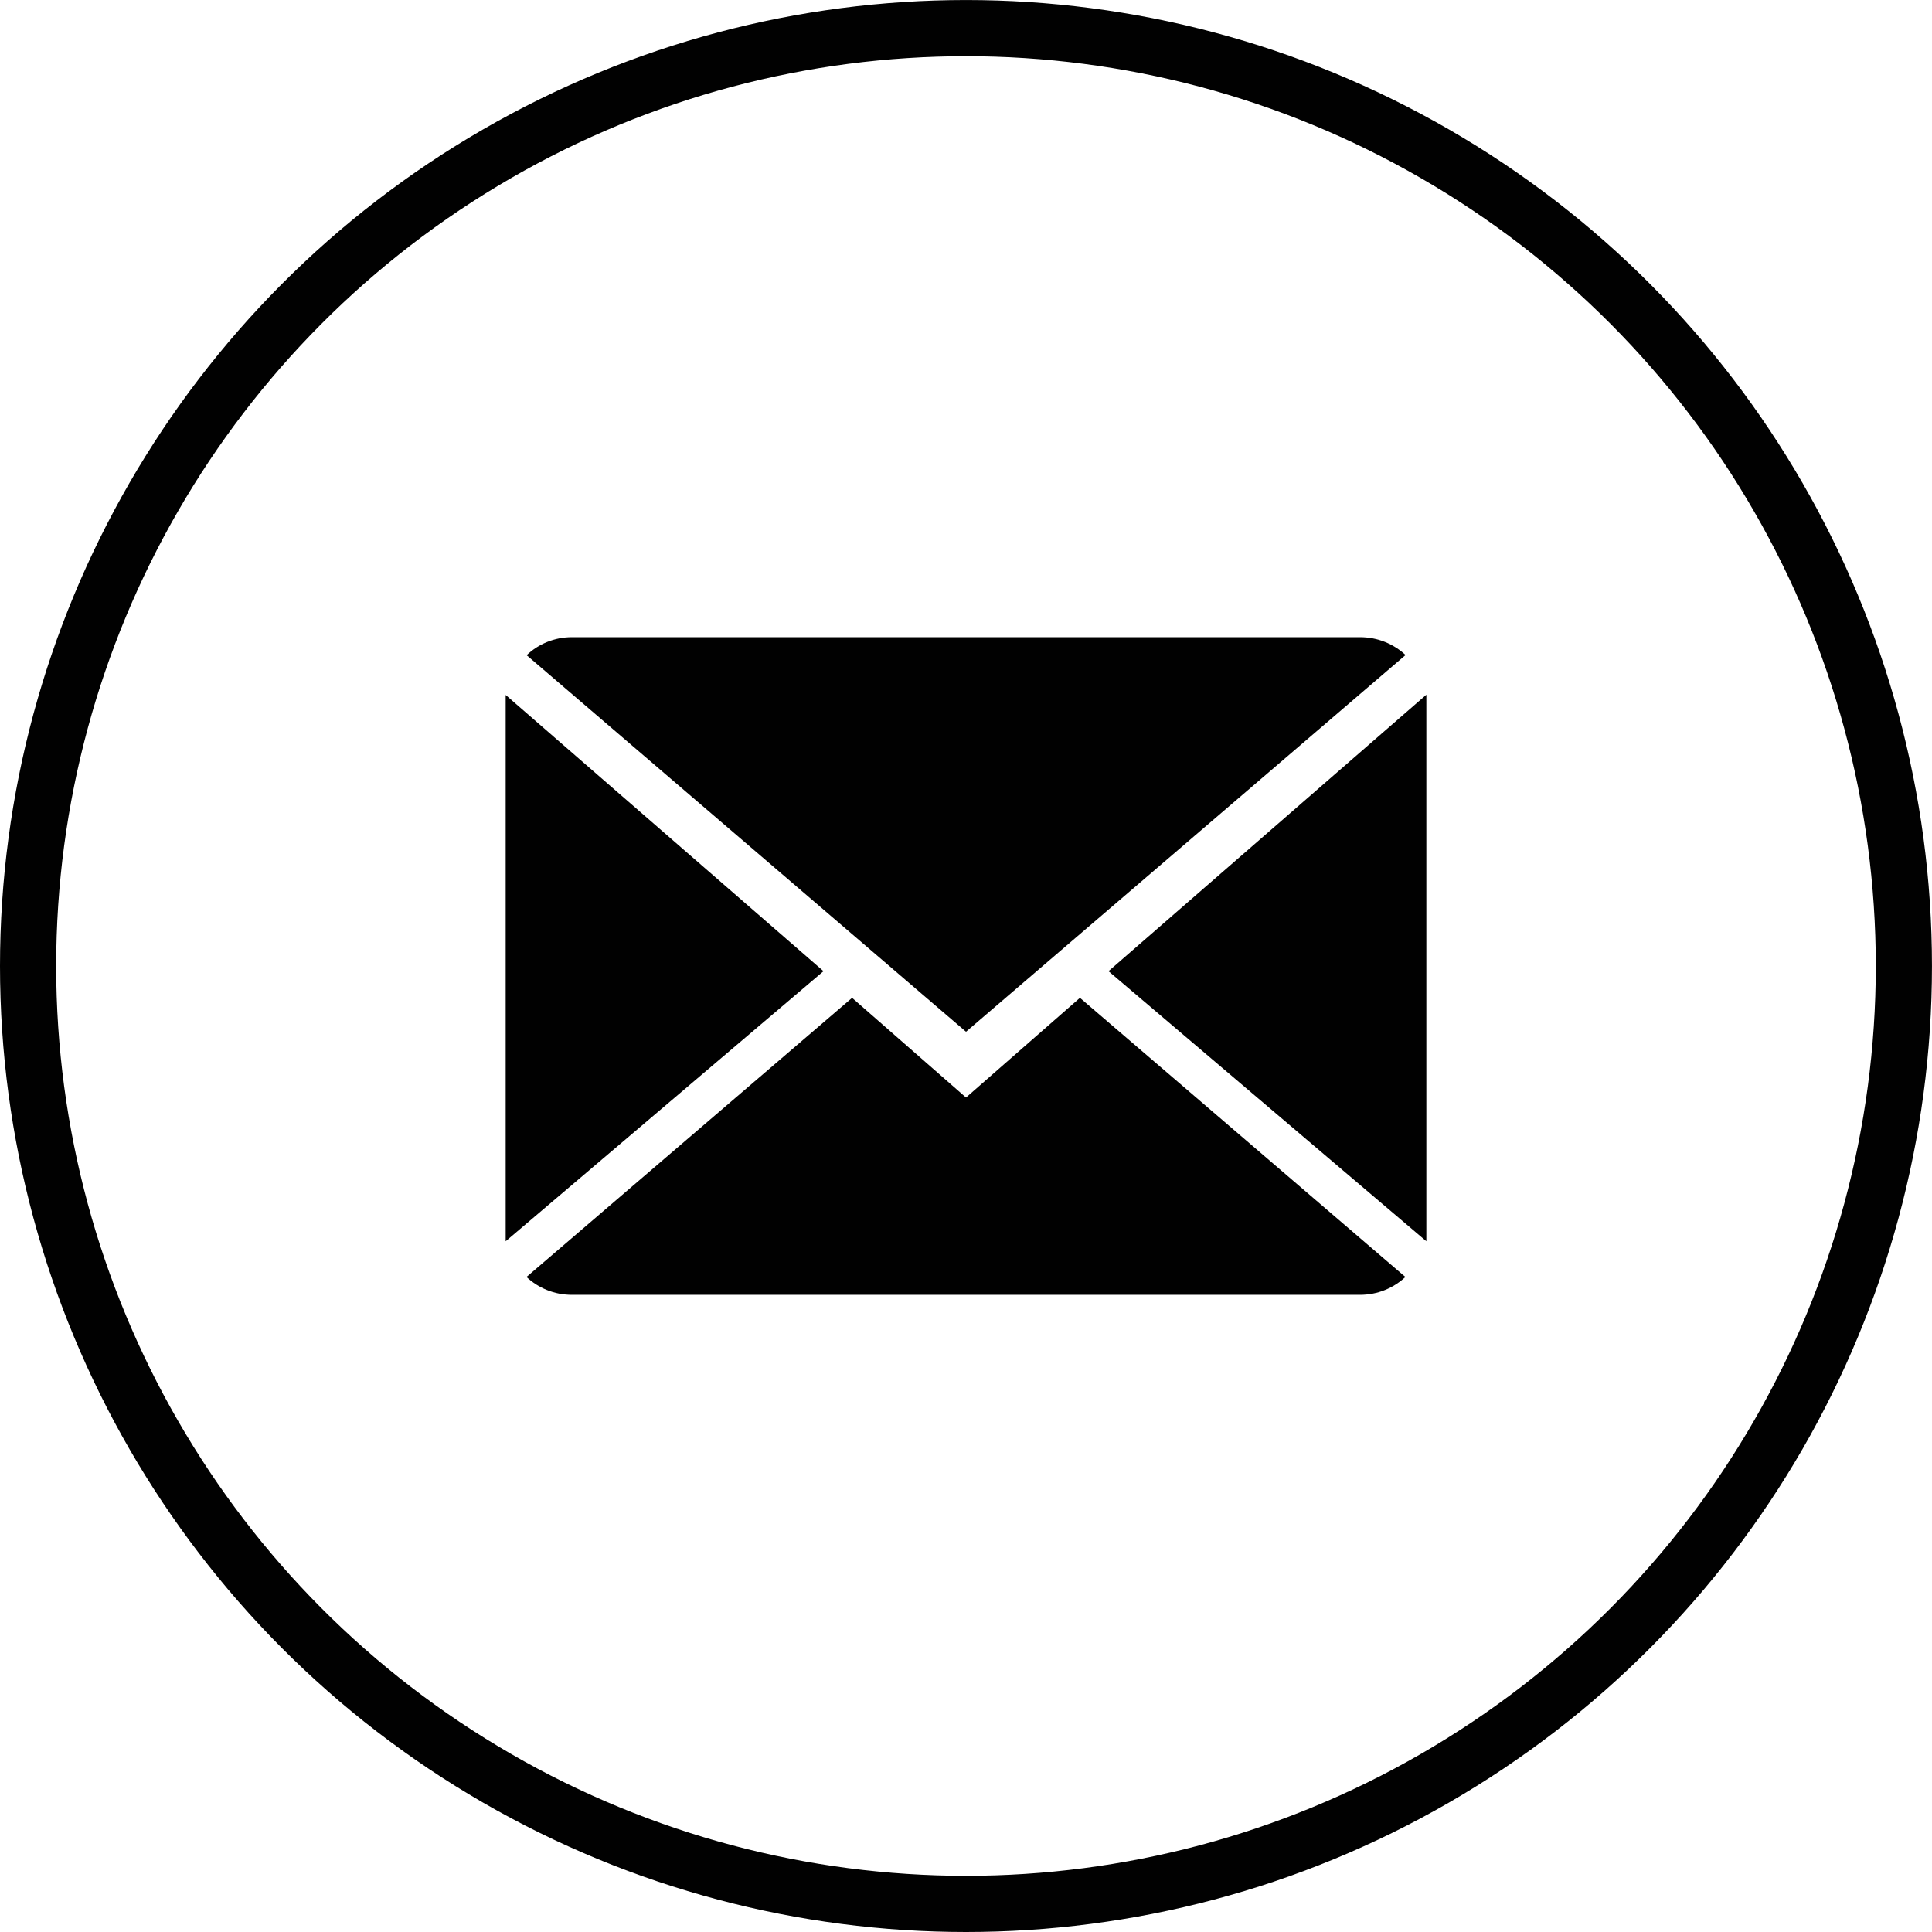 <?xml version="1.0" encoding="utf-8"?>
<!-- Generator: Adobe Illustrator 16.0.0, SVG Export Plug-In . SVG Version: 6.00 Build 0)  -->
<!DOCTYPE svg PUBLIC "-//W3C//DTD SVG 1.1//EN" "http://www.w3.org/Graphics/SVG/1.1/DTD/svg11.dtd">
<svg version="1.1" id="Layer_1" xmlns="http://www.w3.org/2000/svg" xmlns:xlink="http://www.w3.org/1999/xlink" x="0px" y="0px"
	 width="68.783px" height="68.784px" viewBox="0 0 68.783 68.784" enable-background="new 0 0 68.783 68.784" xml:space="preserve">
<g>
	<g>
		<path fill="#010101" d="M34.392,39.074l-4.056-3.549l-11.592,9.938c0.421,0.393,0.987,0.635,1.616,0.635h28.062
			c0.625,0,1.193-0.242,1.613-0.635l-11.587-9.938L34.392,39.074z"/>
		<path fill="#010101" d="M50.041,23.32c-0.422-0.393-0.989-0.635-1.619-0.635H20.36c-0.624,0-1.191,0.242-1.611,0.641
			l15.643,13.406L50.041,23.32z"/>
		<polygon fill="#010101" points="18.003,24.742 18.003,44.191 29.318,34.576 		"/>
		<polygon fill="#010101" points="39.465,34.576 50.781,44.191 50.781,24.733 		"/>
	</g>
	<circle fill="none" stroke="#010101" stroke-width="2" stroke-miterlimit="10" cx="34.391" cy="34.392" r="33.391"/>
</g>
</svg>
